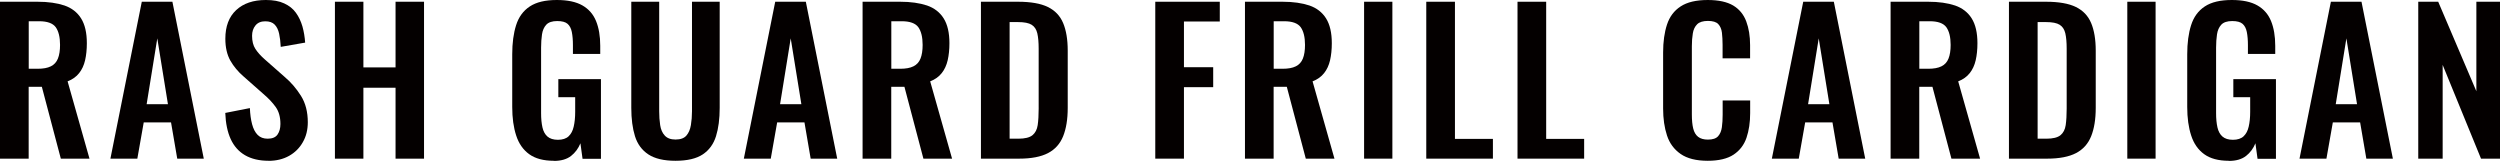 <?xml version="1.0" encoding="UTF-8"?>
<svg id="_レイヤー_1" data-name="レイヤー 1" xmlns="http://www.w3.org/2000/svg" viewBox="0 0 387.18 24.9">
  <defs>
    <style>
      .cls-1 {
        fill: #040000;
        stroke-width: 0px;
      }
    </style>
  </defs>
  <path class="cls-1" d="M0,24.57V.27h5.82c1.64,0,3.02.2,4.16.58,1.13.39,1.99,1.06,2.58,2,.59.94.89,2.22.89,3.84,0,.98-.09,1.86-.27,2.64-.18.78-.49,1.45-.92,1.99-.43.55-1.02.98-1.79,1.28l3.39,11.97h-4.44l-2.94-11.13h-2.04v11.13H0ZM4.44,10.65h1.38c.86,0,1.54-.12,2.06-.38.51-.25.87-.65,1.09-1.2.22-.55.33-1.25.33-2.11,0-1.22-.23-2.13-.67-2.75-.45-.61-1.31-.92-2.56-.92h-1.62v7.35Z"/>
  <path class="cls-1" d="M17.1,24.57L21.96.27h4.74l4.86,24.3h-4.11l-.96-5.61h-4.23l-.99,5.61h-4.17ZM22.71,16.14h3.3l-1.65-10.2-1.65,10.2Z"/>
  <path class="cls-1" d="M41.61,24.9c-1.46,0-2.68-.29-3.66-.86-.98-.57-1.72-1.41-2.22-2.5s-.78-2.45-.84-4.05l3.81-.75c.04.94.15,1.77.34,2.49s.48,1.28.87,1.67c.39.39.9.58,1.54.58.72,0,1.23-.21,1.53-.64.3-.43.45-.98.45-1.64,0-1.06-.24-1.93-.72-2.61s-1.12-1.36-1.92-2.04l-3.06-2.7c-.86-.74-1.54-1.56-2.06-2.47-.51-.91-.77-2.04-.77-3.38,0-1.92.56-3.4,1.68-4.44s2.65-1.56,4.59-1.56c1.14,0,2.09.17,2.85.53.76.35,1.37.83,1.81,1.45.45.62.78,1.33,1.01,2.12.22.79.36,1.62.42,2.5l-3.78.66c-.04-.76-.12-1.44-.25-2.04-.13-.6-.36-1.07-.69-1.41-.33-.34-.81-.51-1.46-.51s-1.17.21-1.52.65c-.35.43-.52.96-.52,1.6,0,.82.17,1.5.51,2.02.34.53.83,1.08,1.47,1.64l3.03,2.67c1,.84,1.85,1.83,2.56,2.96.71,1.13,1.06,2.5,1.06,4.09,0,1.16-.25,2.19-.77,3.09-.51.9-1.22,1.61-2.13,2.12-.91.51-1.98.77-3.19.77Z"/>
  <path class="cls-1" d="M51.87,24.57V.27h4.41v10.17h4.98V.27h4.41v24.3h-4.41v-10.98h-4.98v10.98h-4.41Z"/>
  <path class="cls-1" d="M85.77,24.9c-1.6,0-2.87-.34-3.81-1.02-.94-.68-1.62-1.65-2.02-2.9-.41-1.25-.61-2.72-.61-4.42v-8.16c0-1.74.2-3.24.6-4.5.4-1.26,1.1-2.23,2.12-2.9,1.01-.67,2.4-1,4.19-1,1.66,0,2.98.28,3.96.84.98.56,1.68,1.37,2.11,2.42s.65,2.33.65,3.83v1.26h-4.23v-1.38c0-.78-.06-1.45-.17-2.01-.11-.56-.33-.98-.66-1.27s-.87-.43-1.6-.43c-.78,0-1.35.19-1.7.57-.35.38-.57.88-.66,1.5-.09.62-.14,1.3-.14,2.04v10.17c0,.84.07,1.57.21,2.19.14.62.4,1.09.78,1.42.38.33.92.5,1.62.5s1.27-.18,1.65-.54c.38-.36.65-.86.79-1.5.15-.64.23-1.4.23-2.28v-2.28h-2.61v-2.79h6.6v12.33h-2.85l-.33-2.4c-.32.8-.81,1.46-1.45,1.96-.65.51-1.54.77-2.66.77Z"/>
  <path class="cls-1" d="M104.61,24.9c-1.8,0-3.2-.33-4.2-.99-1-.66-1.69-1.6-2.07-2.82-.38-1.22-.57-2.68-.57-4.38V.27h4.32v16.95c0,.76.05,1.48.15,2.15.1.67.33,1.21.71,1.62.37.41.92.62,1.67.62.78,0,1.34-.21,1.69-.62.35-.41.58-.95.69-1.62.11-.67.17-1.38.17-2.15V.27h4.29v16.44c0,1.7-.19,3.16-.57,4.38-.38,1.22-1.06,2.16-2.05,2.82-.99.66-2.4.99-4.21.99Z"/>
  <path class="cls-1" d="M115.2,24.57L120.06.27h4.74l4.86,24.3h-4.11l-.96-5.61h-4.23l-.99,5.61h-4.17ZM120.81,16.14h3.3l-1.65-10.2-1.65,10.2Z"/>
  <path class="cls-1" d="M133.59,24.57V.27h5.82c1.64,0,3.02.2,4.16.58,1.13.39,1.99,1.06,2.58,2,.59.94.89,2.22.89,3.84,0,.98-.09,1.86-.27,2.64-.18.78-.49,1.45-.92,1.99-.43.55-1.02.98-1.79,1.28l3.39,11.97h-4.44l-2.94-11.13h-2.04v11.13h-4.44ZM138.03,10.65h1.38c.86,0,1.54-.12,2.06-.38.51-.25.87-.65,1.09-1.2.22-.55.33-1.25.33-2.11,0-1.22-.23-2.13-.67-2.75-.45-.61-1.31-.92-2.56-.92h-1.62v7.35Z"/>
  <path class="cls-1" d="M151.92,24.57V.27h5.73c1.98,0,3.52.27,4.63.81,1.11.54,1.9,1.37,2.37,2.49.47,1.12.71,2.54.71,4.26v8.88c0,1.76-.24,3.22-.71,4.39-.47,1.17-1.25,2.04-2.34,2.61-1.09.57-2.59.86-4.48.86h-5.91ZM156.36,21.48h1.35c1.02,0,1.75-.18,2.19-.54.44-.36.71-.88.81-1.57.1-.69.15-1.54.15-2.54V7.53c0-.98-.07-1.77-.21-2.37-.14-.6-.43-1.04-.87-1.32-.44-.28-1.15-.42-2.13-.42h-1.29v18.06Z"/>
  <path class="cls-1" d="M178.92,24.57V.27h9.99v3.06h-5.55v7.08h4.53v3.09h-4.53v11.07h-4.44Z"/>
  <path class="cls-1" d="M192.81,24.57V.27h5.82c1.64,0,3.02.2,4.16.58,1.13.39,1.99,1.06,2.58,2,.59.94.89,2.22.89,3.84,0,.98-.09,1.86-.27,2.64-.18.78-.49,1.45-.92,1.99-.43.55-1.02.98-1.79,1.28l3.39,11.97h-4.44l-2.94-11.13h-2.04v11.13h-4.44ZM197.25,10.65h1.38c.86,0,1.54-.12,2.06-.38.51-.25.87-.65,1.09-1.2.22-.55.33-1.25.33-2.11,0-1.22-.23-2.13-.67-2.75-.45-.61-1.31-.92-2.56-.92h-1.62v7.35Z"/>
  <path class="cls-1" d="M211.26,24.57V.27h4.38v24.3h-4.38Z"/>
  <path class="cls-1" d="M220.89,24.57V.27h4.44v21.24h5.88v3.06h-10.32Z"/>
  <path class="cls-1" d="M235.02,24.57V.27h4.44v21.24h5.88v3.06h-10.32Z"/>
  <path class="cls-1" d="M264.48,24.9c-1.78,0-3.18-.35-4.19-1.05-1.01-.7-1.72-1.65-2.12-2.87-.4-1.21-.6-2.6-.6-4.18v-8.67c0-1.66.2-3.1.6-4.32.4-1.22,1.1-2.16,2.12-2.82,1.01-.66,2.4-.99,4.19-.99,1.68,0,2.99.29,3.94.85.95.57,1.62,1.39,2.02,2.45.4,1.06.6,2.29.6,3.69v2.04h-4.26v-2.1c0-.68-.04-1.3-.1-1.86-.07-.56-.26-1.01-.57-1.34s-.85-.49-1.6-.49-1.32.17-1.67.52c-.35.35-.58.82-.67,1.41-.1.59-.15,1.25-.15,2v10.56c0,.88.07,1.61.21,2.17.14.57.39,1,.76,1.29.37.29.88.43,1.52.43.74,0,1.26-.17,1.58-.53.31-.35.5-.81.58-1.39.08-.58.12-1.23.12-1.95v-2.19h4.26v1.95c0,1.44-.19,2.71-.57,3.83-.38,1.11-1.05,1.98-2,2.61-.95.63-2.29.95-4,.95Z"/>
  <path class="cls-1" d="M274.41,24.57l4.86-24.3h4.74l4.86,24.3h-4.11l-.96-5.61h-4.23l-.99,5.61h-4.17ZM280.02,16.14h3.3l-1.65-10.2-1.65,10.2Z"/>
  <path class="cls-1" d="M292.8,24.57V.27h5.82c1.64,0,3.02.2,4.16.58,1.13.39,1.99,1.06,2.58,2,.59.94.89,2.22.89,3.84,0,.98-.09,1.86-.27,2.64-.18.78-.49,1.45-.92,1.99-.43.55-1.02.98-1.79,1.28l3.39,11.97h-4.44l-2.94-11.13h-2.04v11.13h-4.44ZM297.24,10.65h1.38c.86,0,1.54-.12,2.06-.38.51-.25.87-.65,1.09-1.2.22-.55.33-1.25.33-2.11,0-1.22-.23-2.13-.67-2.75-.45-.61-1.31-.92-2.56-.92h-1.62v7.35Z"/>
  <path class="cls-1" d="M311.13,24.57V.27h5.73c1.98,0,3.52.27,4.63.81,1.11.54,1.9,1.37,2.37,2.49.47,1.12.71,2.54.71,4.26v8.88c0,1.76-.24,3.22-.71,4.39-.47,1.17-1.25,2.04-2.34,2.61-1.09.57-2.59.86-4.48.86h-5.91ZM315.57,21.48h1.35c1.02,0,1.75-.18,2.19-.54.44-.36.71-.88.81-1.57.1-.69.15-1.54.15-2.54V7.53c0-.98-.07-1.77-.21-2.37-.14-.6-.43-1.04-.87-1.32-.44-.28-1.15-.42-2.13-.42h-1.29v18.06Z"/>
  <path class="cls-1" d="M329.46,24.57V.27h4.38v24.3h-4.38Z"/>
  <path class="cls-1" d="M345.18,24.9c-1.6,0-2.87-.34-3.81-1.02-.94-.68-1.62-1.65-2.02-2.9-.41-1.25-.61-2.72-.61-4.42v-8.16c0-1.74.2-3.24.6-4.5.4-1.26,1.1-2.23,2.12-2.9,1.01-.67,2.4-1,4.19-1,1.66,0,2.98.28,3.96.84.98.56,1.68,1.37,2.11,2.42s.65,2.33.65,3.83v1.26h-4.23v-1.38c0-.78-.06-1.45-.17-2.01-.11-.56-.33-.98-.66-1.27s-.87-.43-1.6-.43c-.78,0-1.35.19-1.7.57-.35.38-.57.88-.66,1.5-.09.62-.14,1.3-.14,2.04v10.17c0,.84.07,1.57.21,2.19.14.62.4,1.09.78,1.42.38.33.92.5,1.62.5s1.27-.18,1.65-.54c.38-.36.65-.86.79-1.5.15-.64.23-1.4.23-2.28v-2.28h-2.61v-2.79h6.6v12.33h-2.85l-.33-2.4c-.32.8-.81,1.46-1.45,1.96-.65.51-1.54.77-2.66.77Z"/>
  <path class="cls-1" d="M356.13,24.57l4.86-24.3h4.74l4.86,24.3h-4.11l-.96-5.61h-4.23l-.99,5.61h-4.17ZM361.74,16.14h3.3l-1.65-10.2-1.65,10.2Z"/>
  <path class="cls-1" d="M374.52,24.57V.27h3.09l5.91,13.86V.27h3.66v24.3h-2.94l-5.94-14.52v14.52h-3.78Z"/>
</svg>